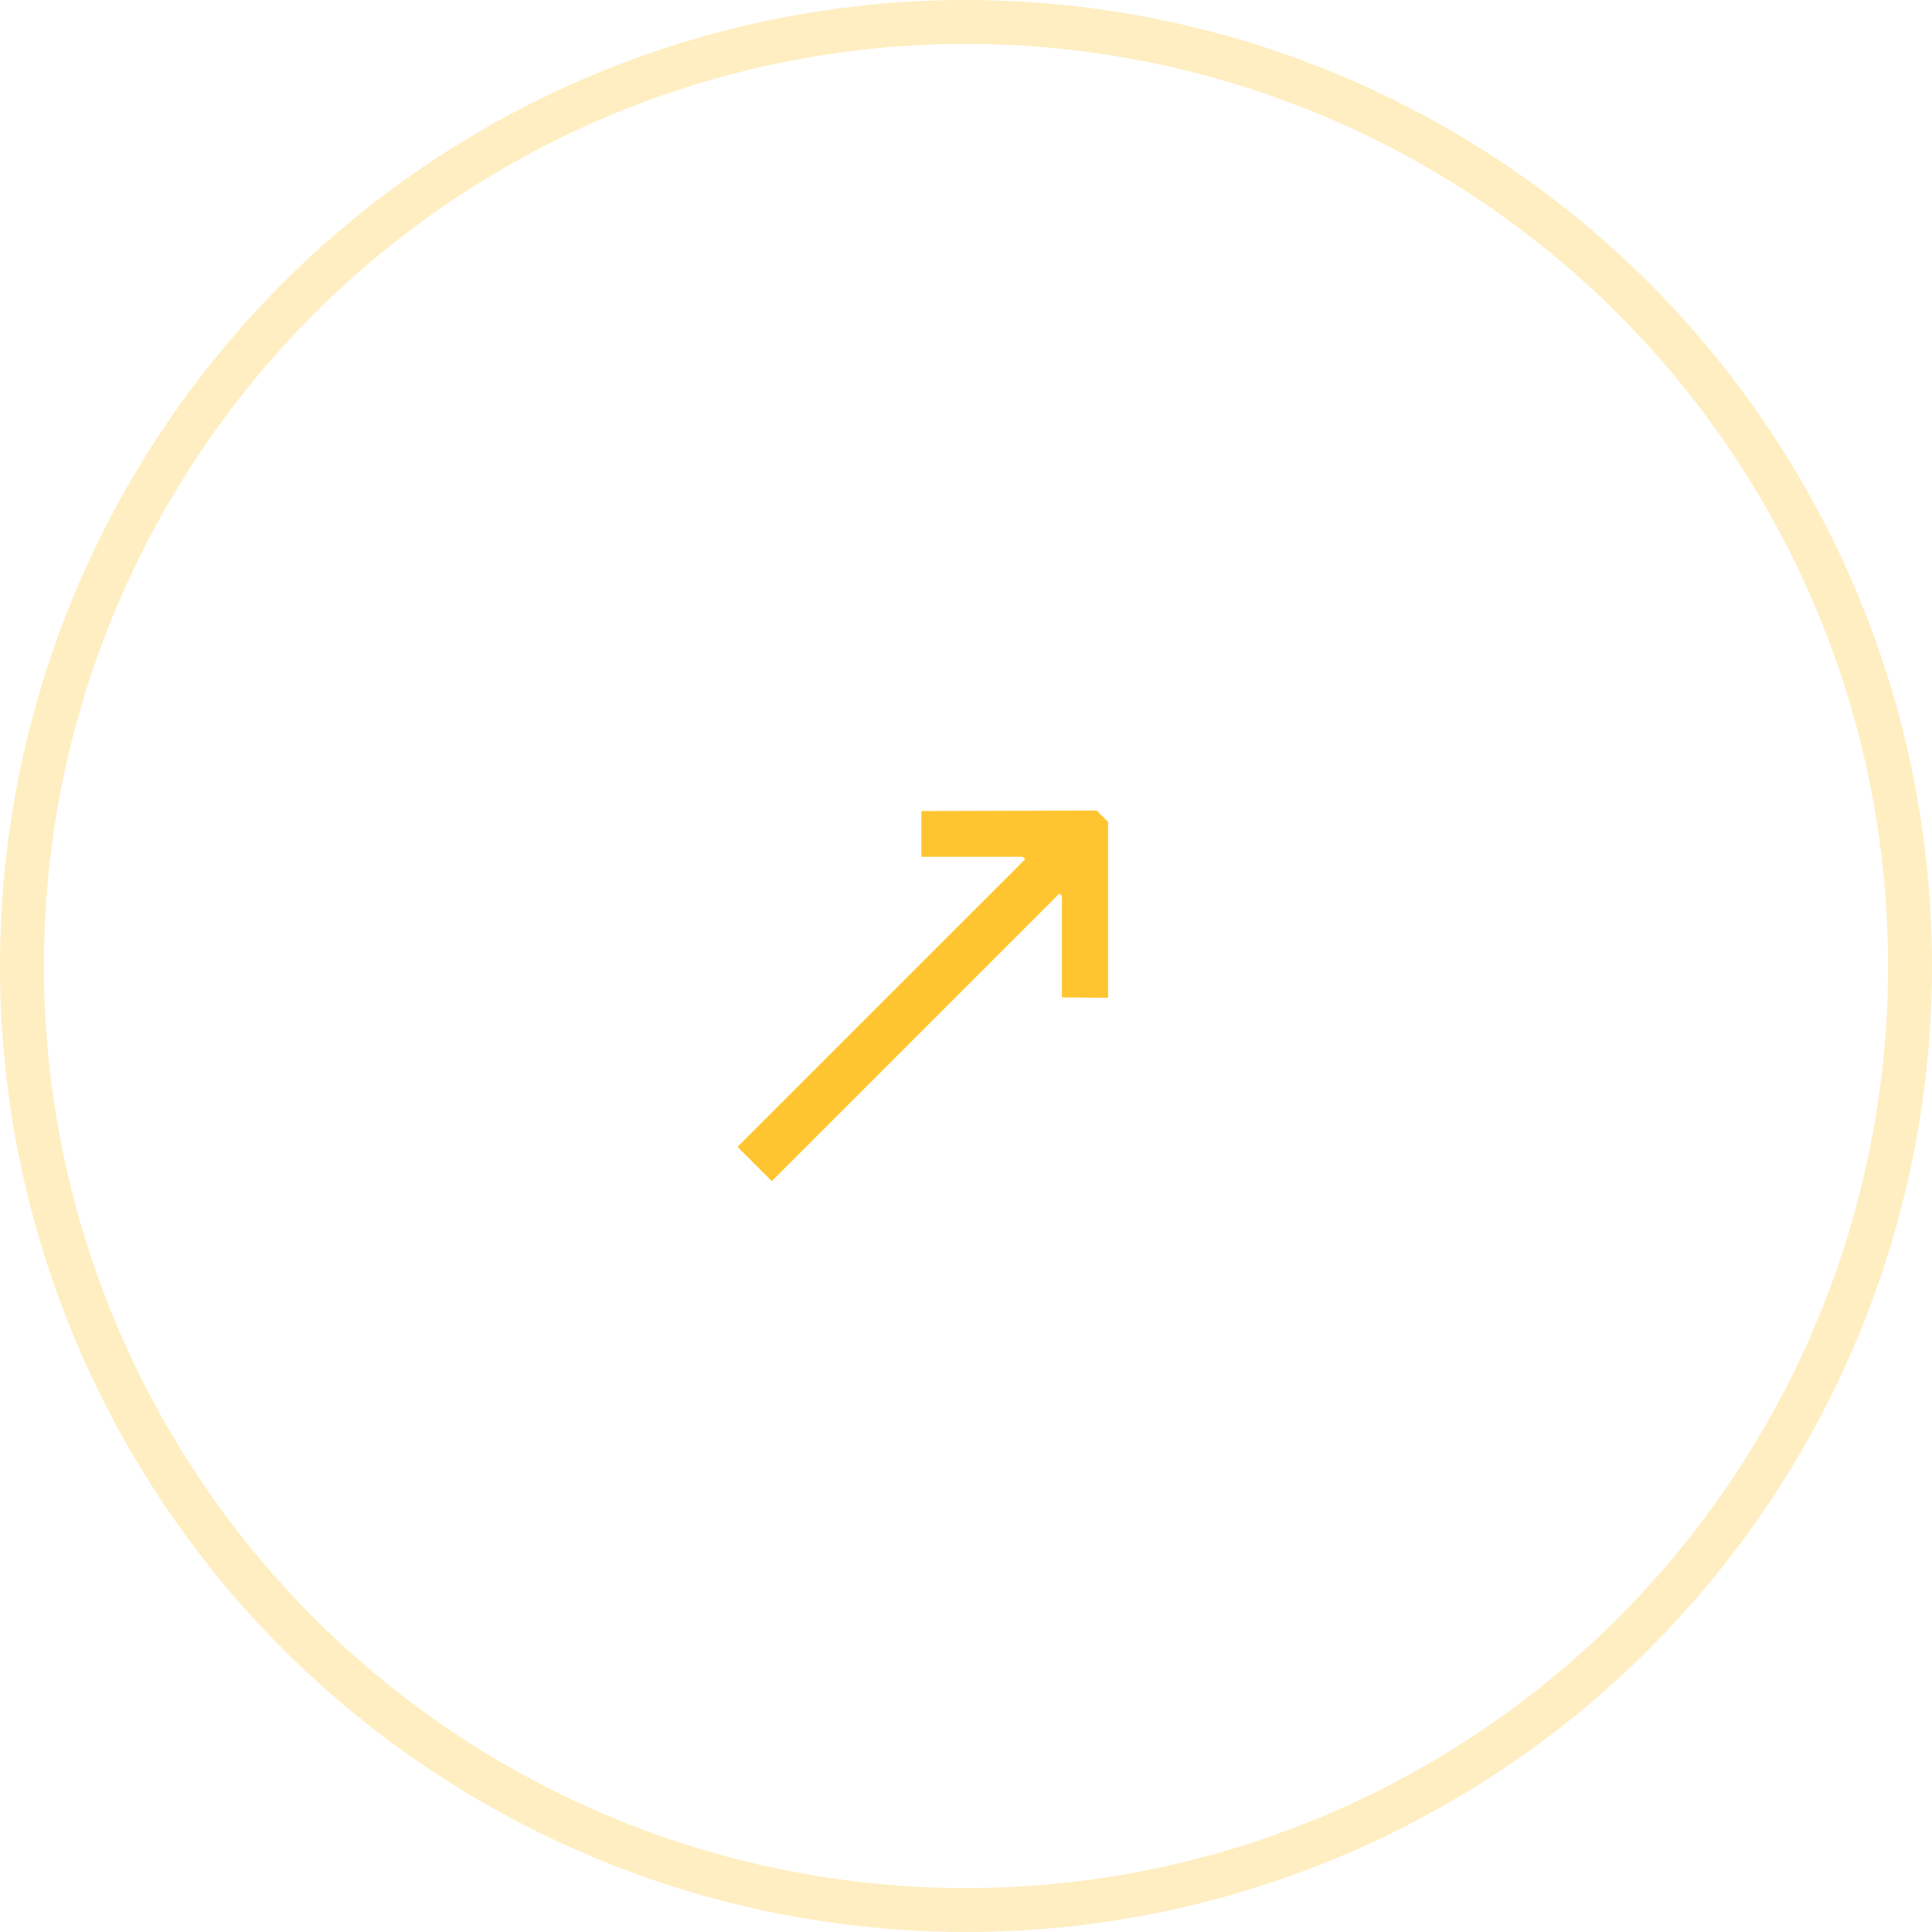 <?xml version="1.0" encoding="UTF-8"?> <svg xmlns="http://www.w3.org/2000/svg" width="44" height="44" viewBox="0 0 44 44" fill="none"><circle cx="22" cy="22" r="21.5" stroke="#FFC530" stroke-opacity="0.3"></circle><path d="M25.236 18.72L25.236 22.725L24.184 22.714L24.184 20.406L24.128 20.349L17.577 26.9L16.796 26.119L23.347 19.569L23.291 19.512H20.983L20.983 18.471L24.976 18.46L25.236 18.72Z" fill="#FFC530"></path></svg> 